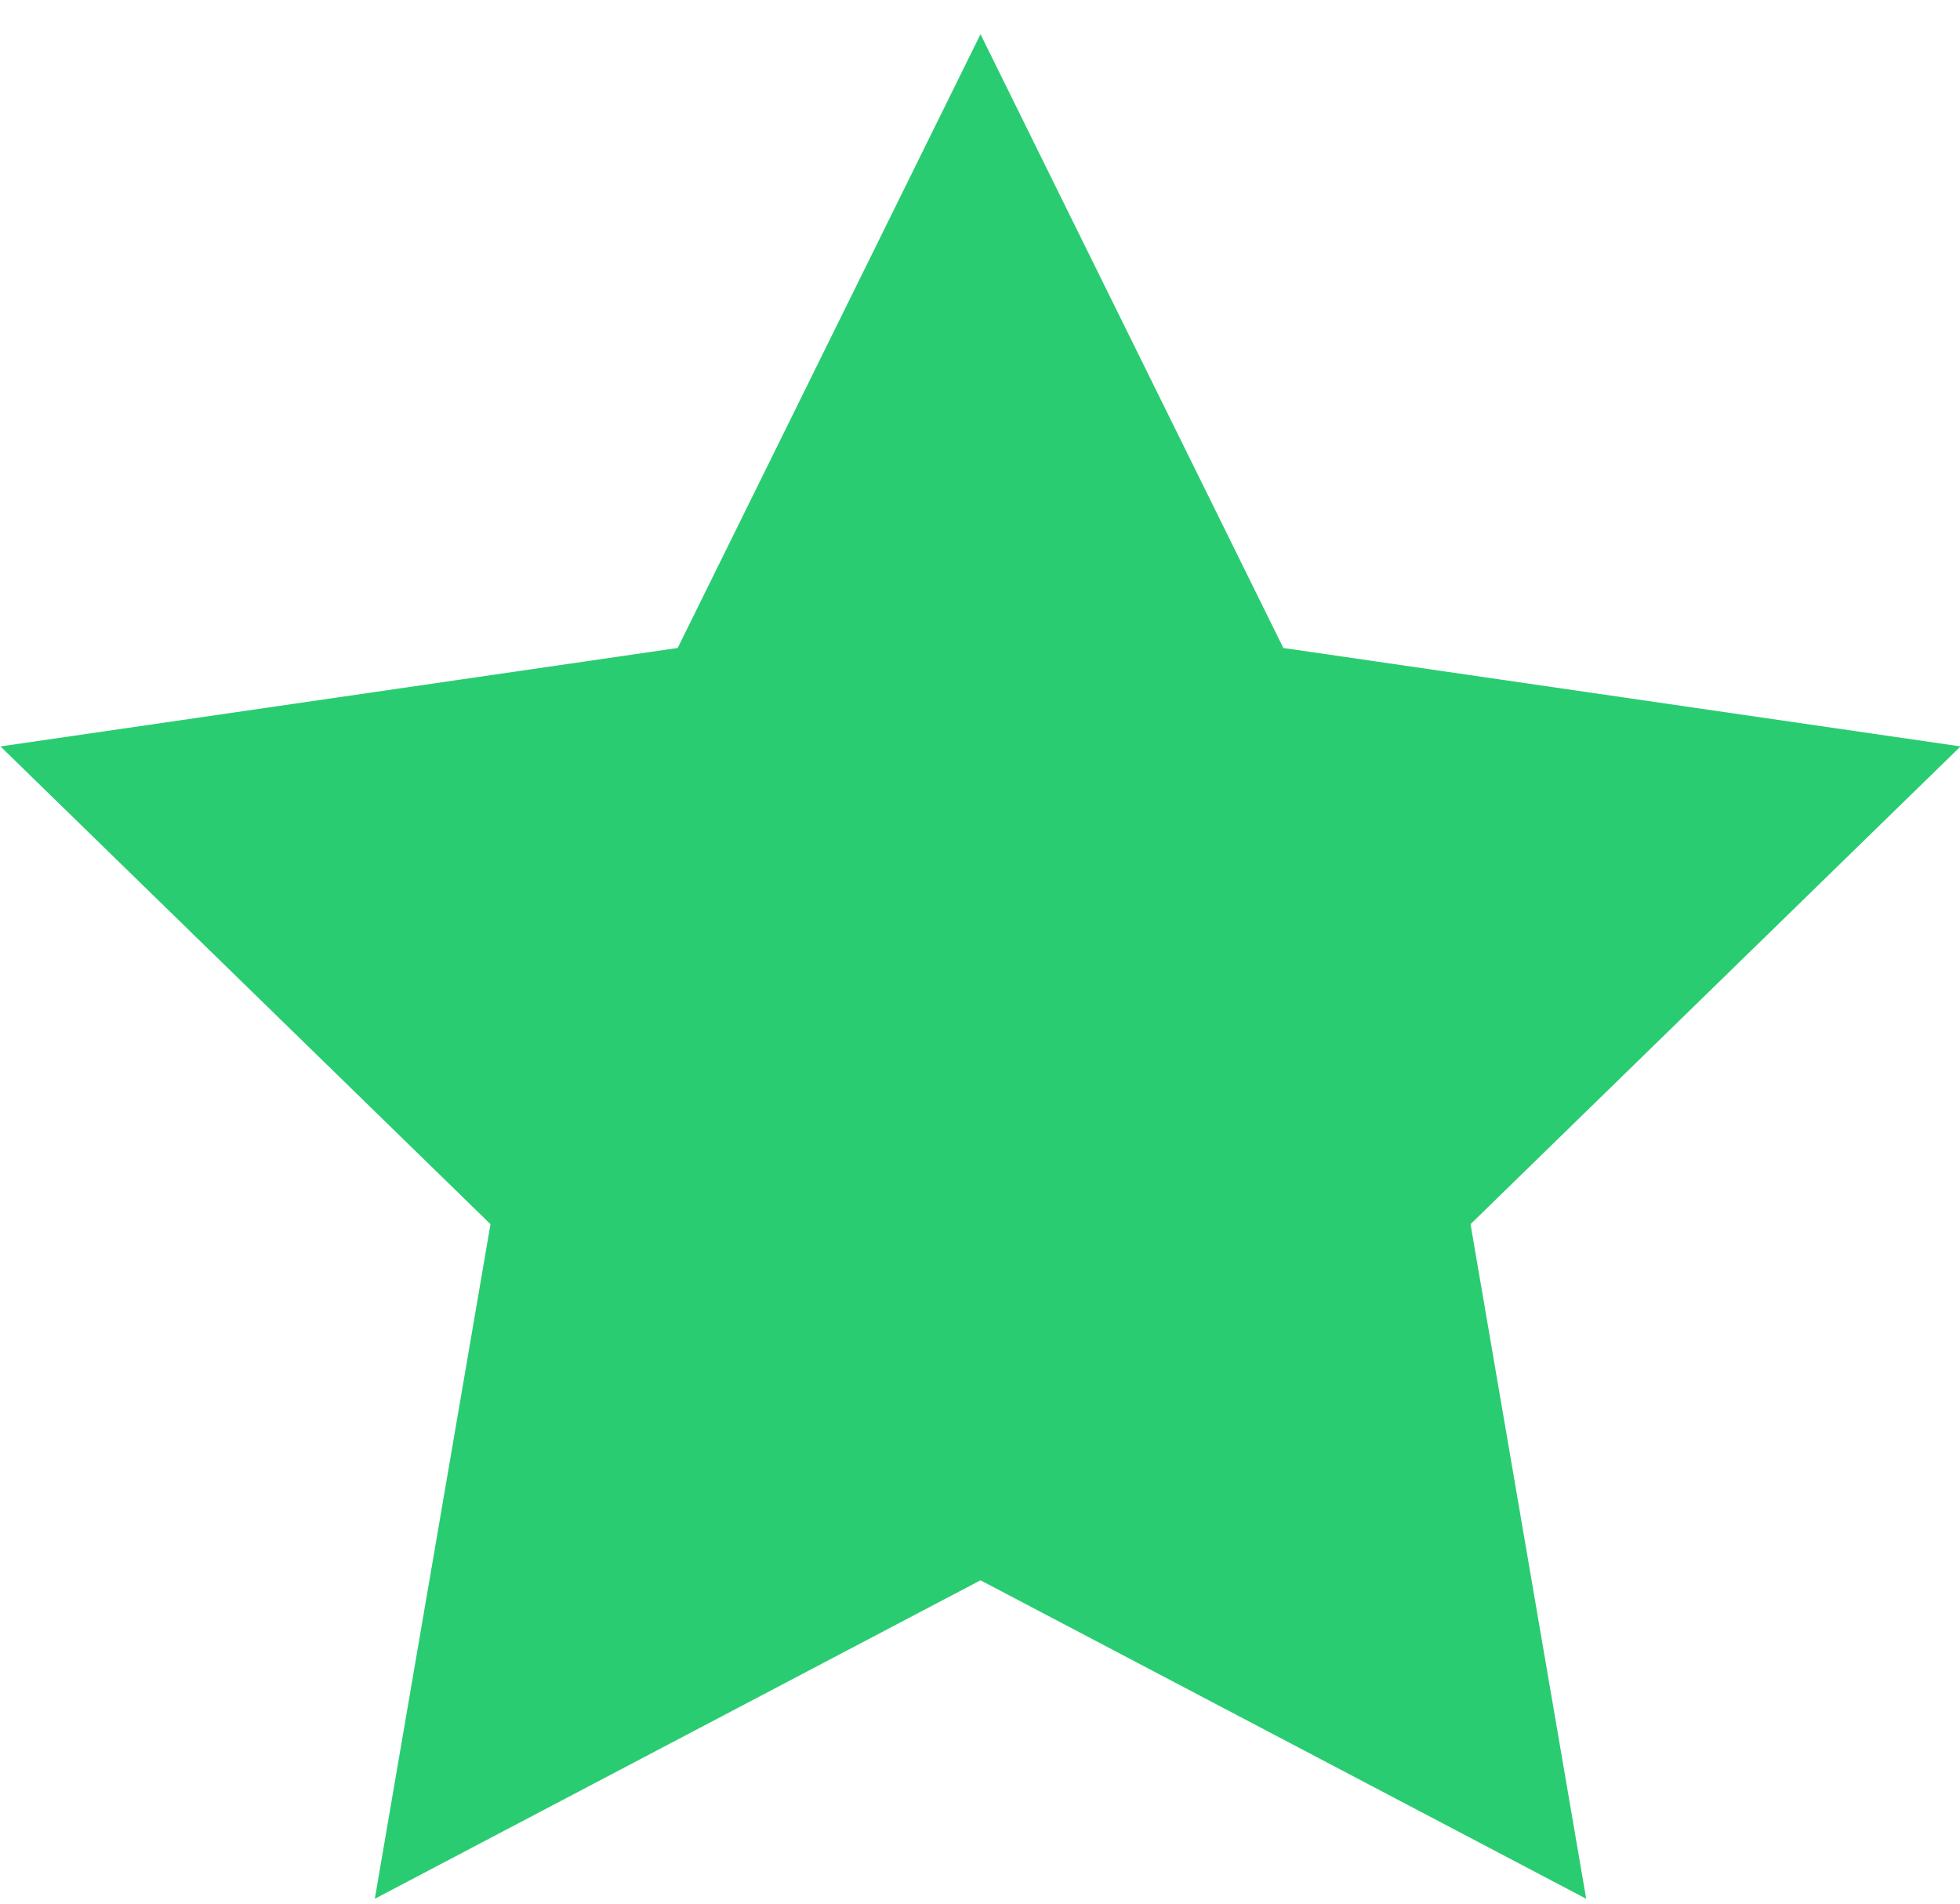 <svg width="99.22" height="96.36" xmlns="http://www.w3.org/2000/svg">
 <defs>
  <filter height="200%" width="200%" y="-50%" x="-50%" id="svg_1_blur">
   <feGaussianBlur stdDeviation="0" in="SourceGraphic"/>
  </filter>
 </defs>
 <g>
  <title>background</title>
  <rect fill="none" id="canvas_background" height="98.36" width="101.22" y="-1" x="-1"/>
 </g>
 <g>
  <title>Layer 1</title>
  <polygon filter="url(#svg_1_blur)" id="svg_1" points="49.635,1.732 64.966,32.795 99.248,37.777 74.442,61.956 80.297,96.098 49.635,79.979 18.974,96.098 24.83,61.956 0.024,37.777 34.306,32.795 " fill="#2acc72"/>
 </g>
</svg>
